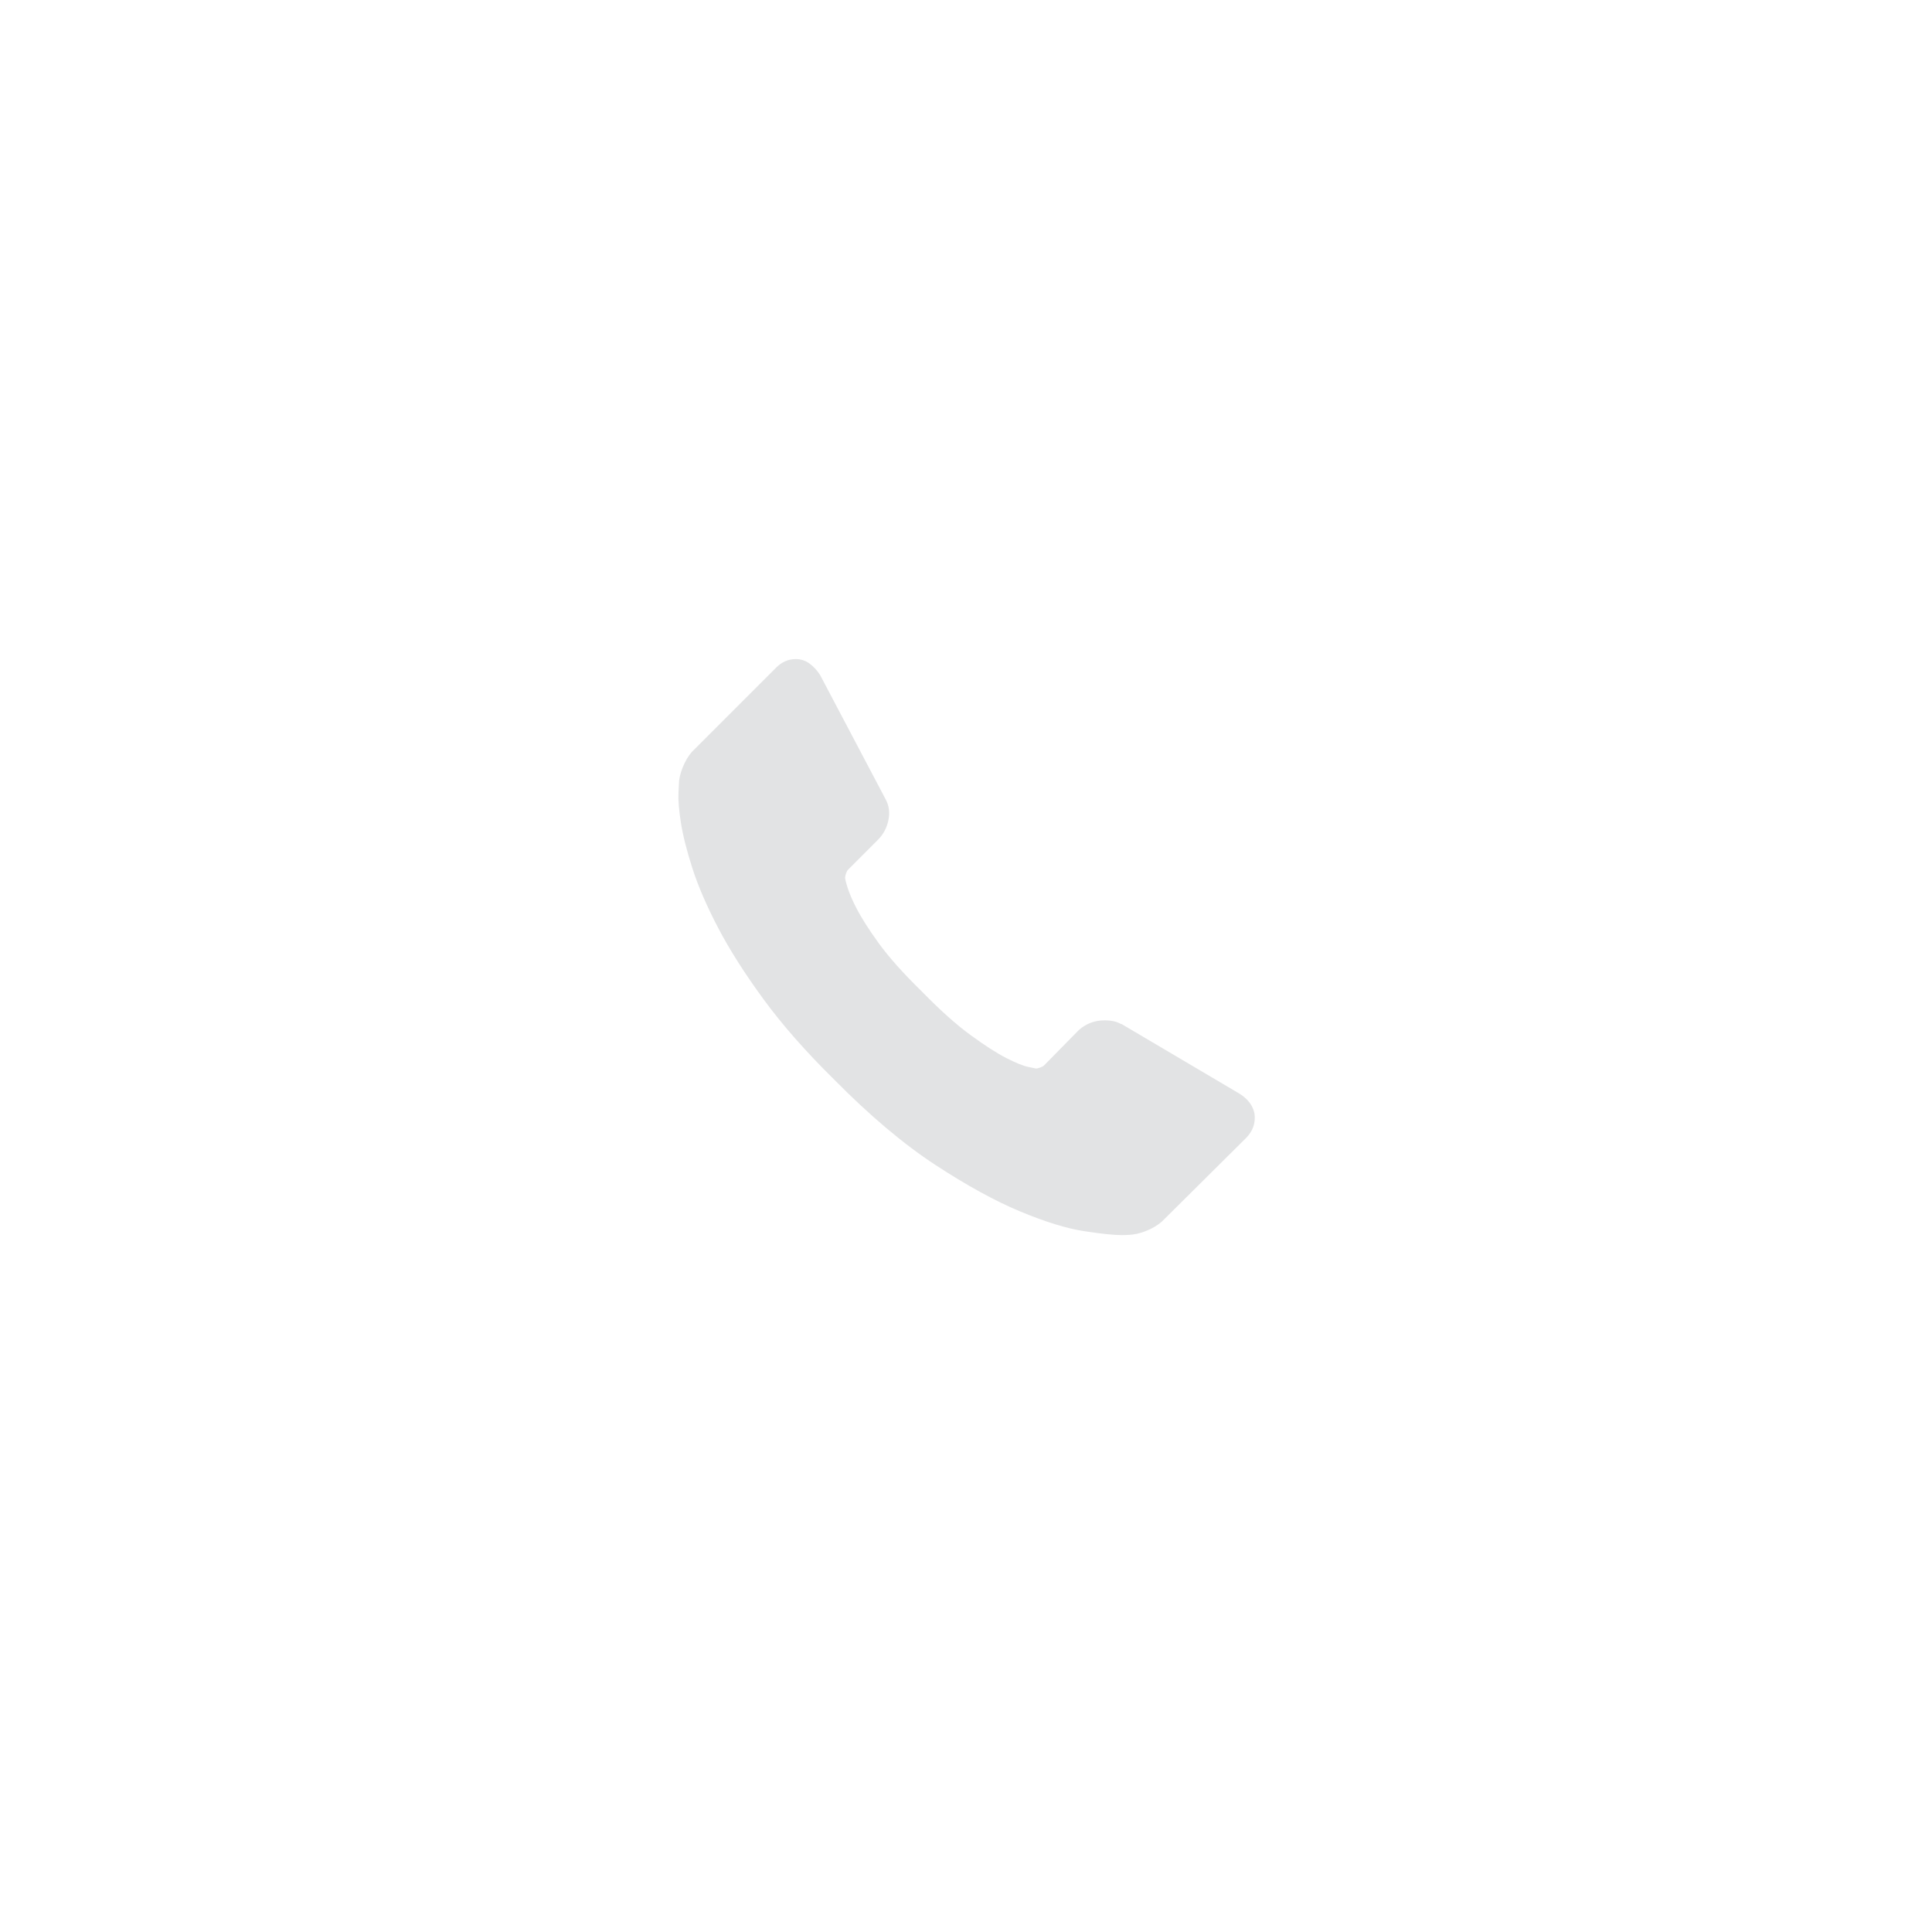 <?xml version="1.0" encoding="utf-8"?>
<!-- Generator: Adobe Illustrator 24.2.3, SVG Export Plug-In . SVG Version: 6.00 Build 0)  -->
<svg version="1.1" id="Layer_1" xmlns="http://www.w3.org/2000/svg" xmlns:xlink="http://www.w3.org/1999/xlink" x="0px" y="0px"
	 viewBox="0 0 600 600" style="enable-background:new 0 0 600 600;" xml:space="preserve">
<style type="text/css">
	.st0{fill:#E2E3E4;}
</style>
<path class="st0" d="M389.6,345.86c0.38,2.9-0.51,5.44-2.65,7.58l-25.2,25.02c-1.14,1.26-2.62,2.33-4.46,3.22
	c-1.83,0.88-3.63,1.46-5.4,1.7c-0.13,0-0.51,0.03-1.14,0.11c-0.62,0.04-1.45,0.08-2.46,0.08c-2.4,0-6.28-0.4-11.65-1.23
	c-5.37-0.82-11.94-2.84-19.71-6.07c-7.77-3.22-16.58-8.04-26.44-14.49c-9.85-6.44-20.34-15.29-31.46-26.53
	c-8.84-8.72-16.17-17.06-21.98-25.02c-5.81-7.95-10.49-15.31-14.03-22.08c-3.53-6.75-6.18-12.89-7.95-18.37
	c-1.77-5.5-2.97-10.24-3.6-14.22c-0.63-3.97-0.88-7.1-0.76-9.38c0.12-2.27,0.19-3.54,0.19-3.79c0.25-1.76,0.82-3.56,1.71-5.39
	c0.88-1.84,1.96-3.33,3.22-4.46l25.2-25.2c1.77-1.76,3.79-2.65,6.07-2.65c1.64,0,3.1,0.47,4.36,1.43c1.26,0.94,2.33,2.11,3.22,3.5
	l20.28,38.46c1.13,2.02,1.45,4.24,0.94,6.63c-0.5,2.41-1.58,4.42-3.22,6.07l-9.28,9.29c-0.26,0.24-0.48,0.66-0.67,1.22
	c-0.19,0.58-0.28,1.05-0.28,1.43c0.51,2.65,1.64,5.68,3.41,9.1c1.52,3.01,3.86,6.72,7.02,11.08c3.15,4.36,7.64,9.38,13.45,15.06
	c5.68,5.82,10.74,10.33,15.16,13.55s8.12,5.6,11.09,7.11c2.97,1.51,5.24,2.43,6.82,2.74l2.36,0.48c0.25,0,0.67-0.1,1.24-0.29
	c0.56-0.19,0.98-0.41,1.22-0.65l10.81-11c2.27-2.01,4.93-3.02,7.96-3.02c2.15,0,3.85,0.38,5.11,1.13h0.19l36.57,21.6
	C387.52,341.25,389.1,343.33,389.6,345.86z"/>
</svg>
